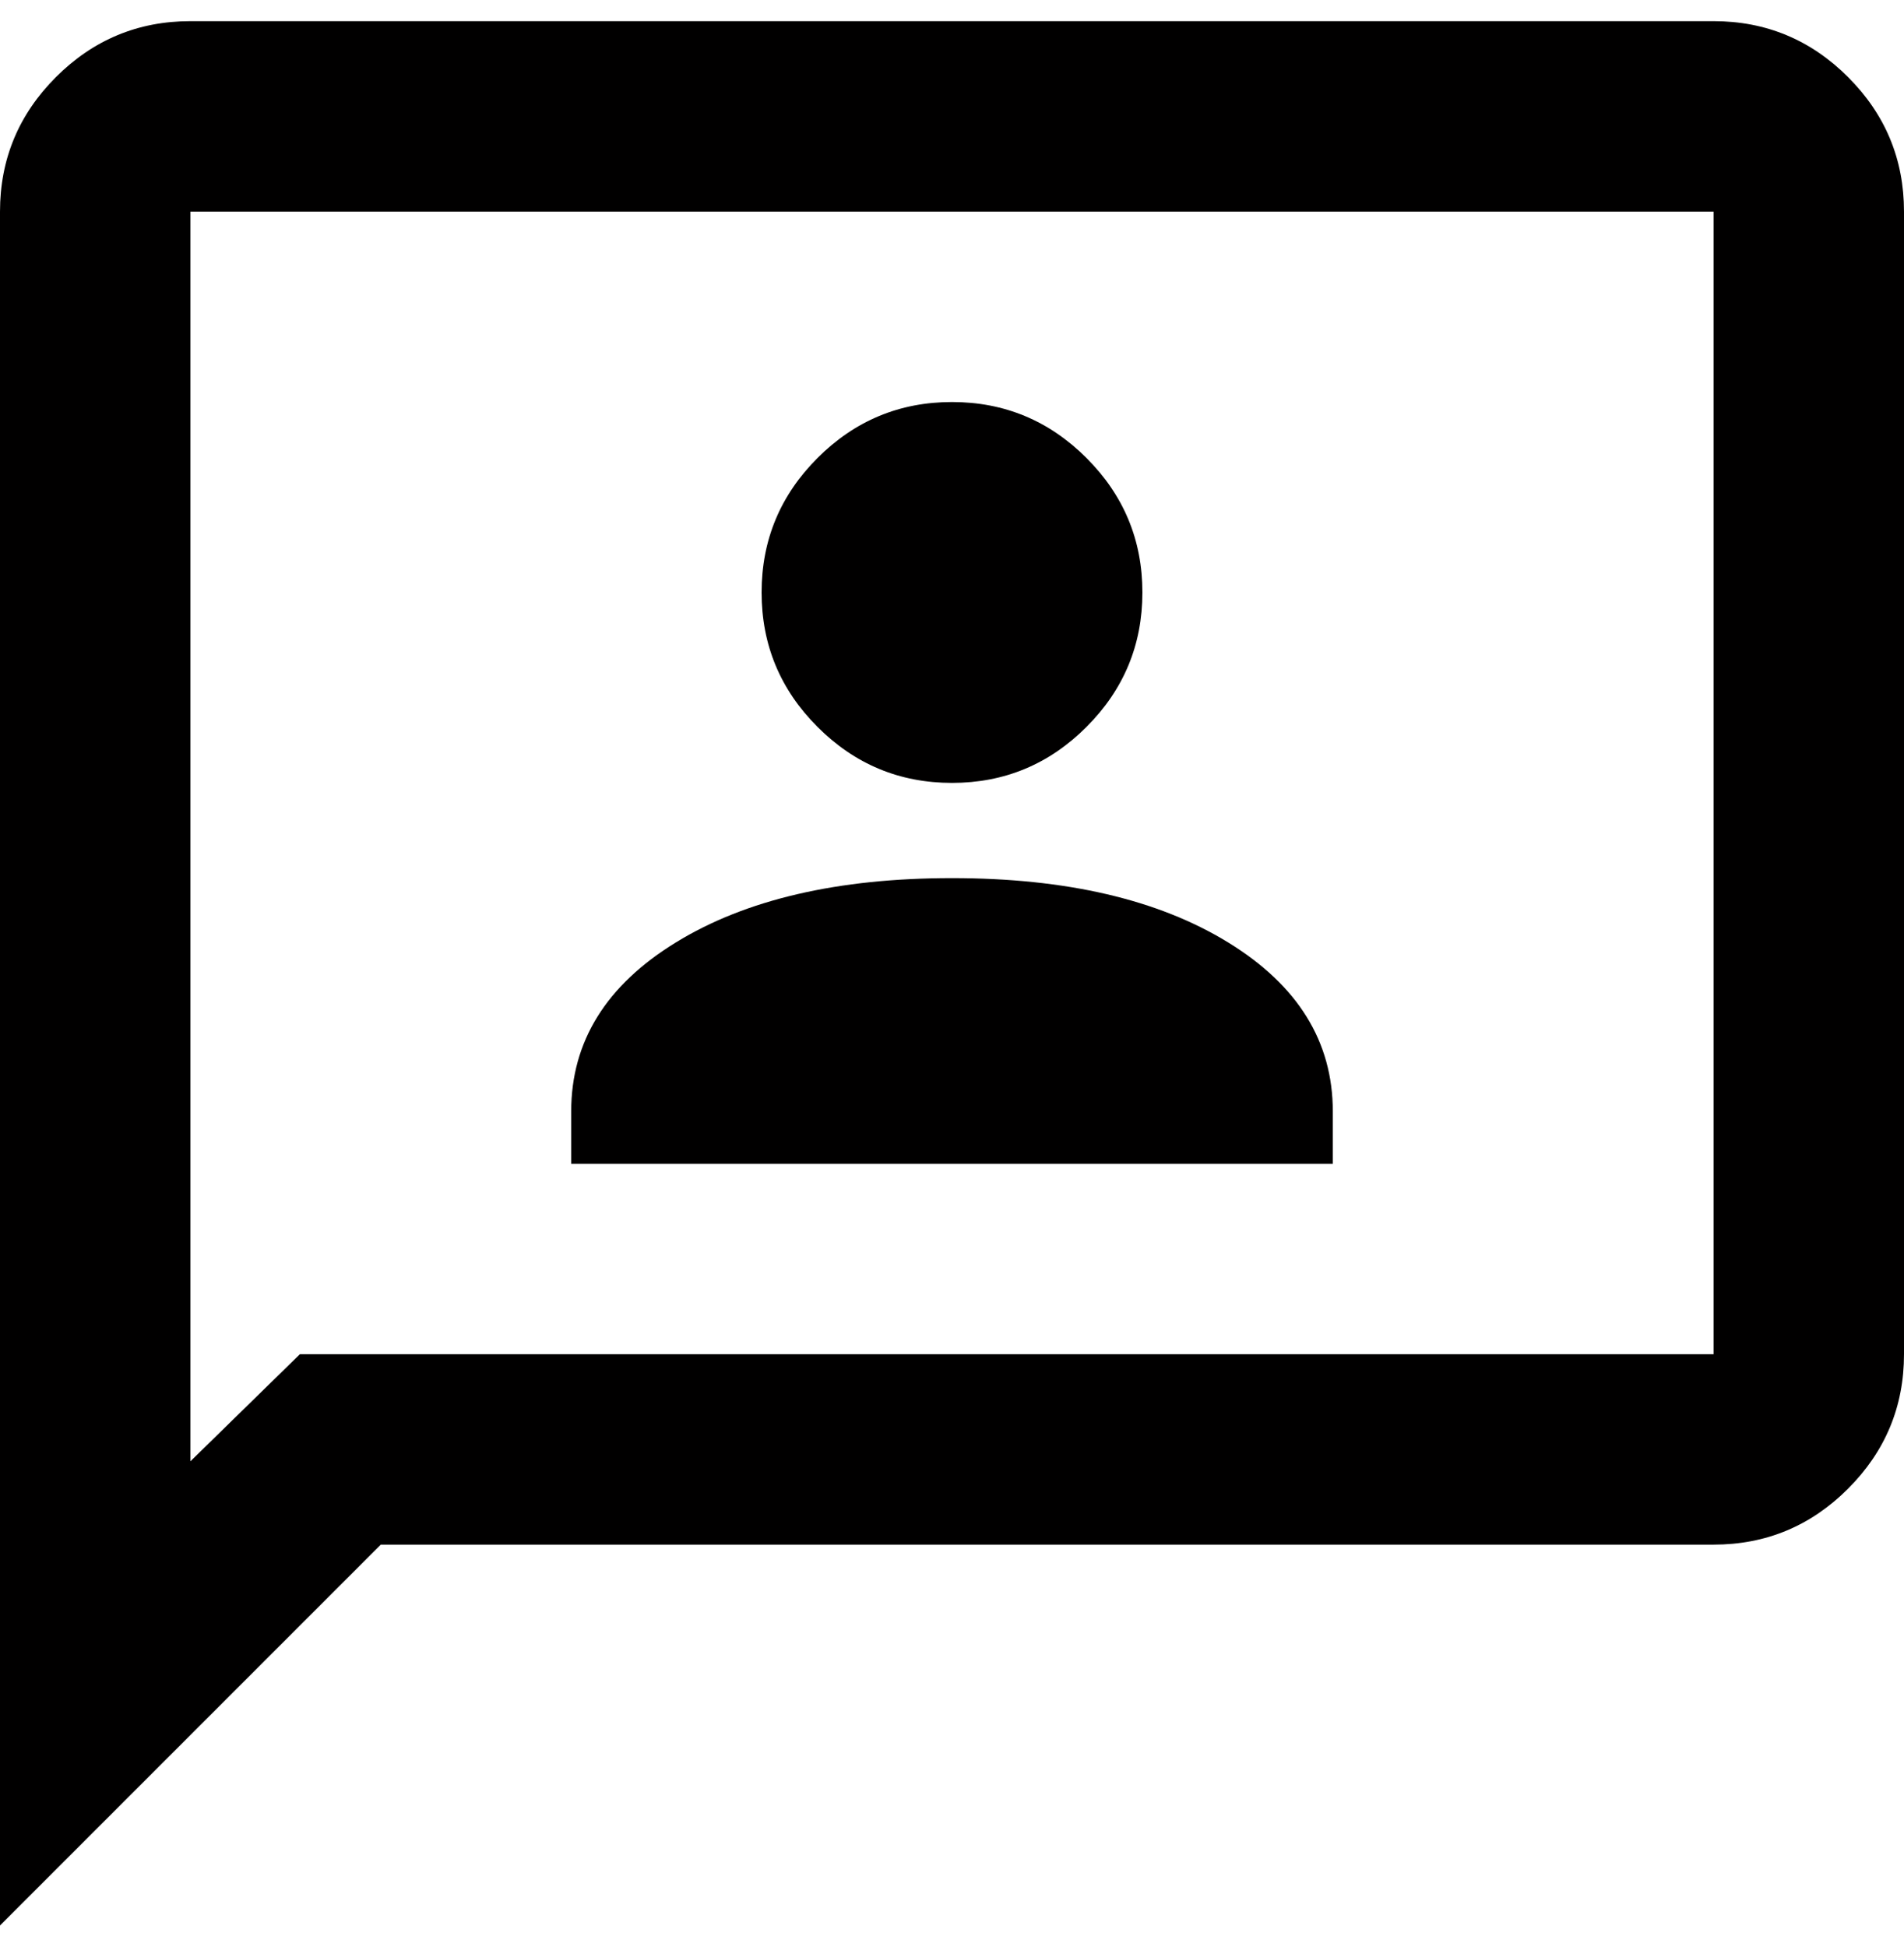 <svg width="45" height="46" viewBox="0 0 45 46" fill="none" xmlns="http://www.w3.org/2000/svg">
<path fill-rule="evenodd" clip-rule="evenodd" d="M0 5V45.5L9 36.5H40.5C41.737 36.5 42.797 36.059 43.678 35.178C44.559 34.297 45 33.237 45 32V5C45 3.763 44.559 2.703 43.678 1.822C42.797 0.941 41.737 0.5 40.5 0.5H4.5C3.263 0.5 2.203 0.941 1.322 1.822C0.441 2.703 0 3.763 0 5ZM22.5 18.5C23.738 18.5 24.797 18.059 25.678 17.178C26.559 16.297 27 15.238 27 14C27 12.762 26.559 11.703 25.678 10.822C24.797 9.941 23.738 9.5 22.5 9.5C21.262 9.5 20.203 9.941 19.322 10.822C18.441 11.703 18 12.762 18 14C18 15.238 18.441 16.297 19.322 17.178C20.203 18.059 21.262 18.5 22.5 18.5ZM31.5 27.5V26.262C31.5 24.613 30.675 23.281 29.025 22.269C27.375 21.256 25.2 20.75 22.5 20.75C19.8 20.75 17.625 21.256 15.975 22.269C14.325 23.281 13.5 24.613 13.5 26.262V27.5H31.5ZM7.088 32H40.5V5H4.584H4.5V34.531L7.088 32Z" fill="#010000"/>
</svg>
